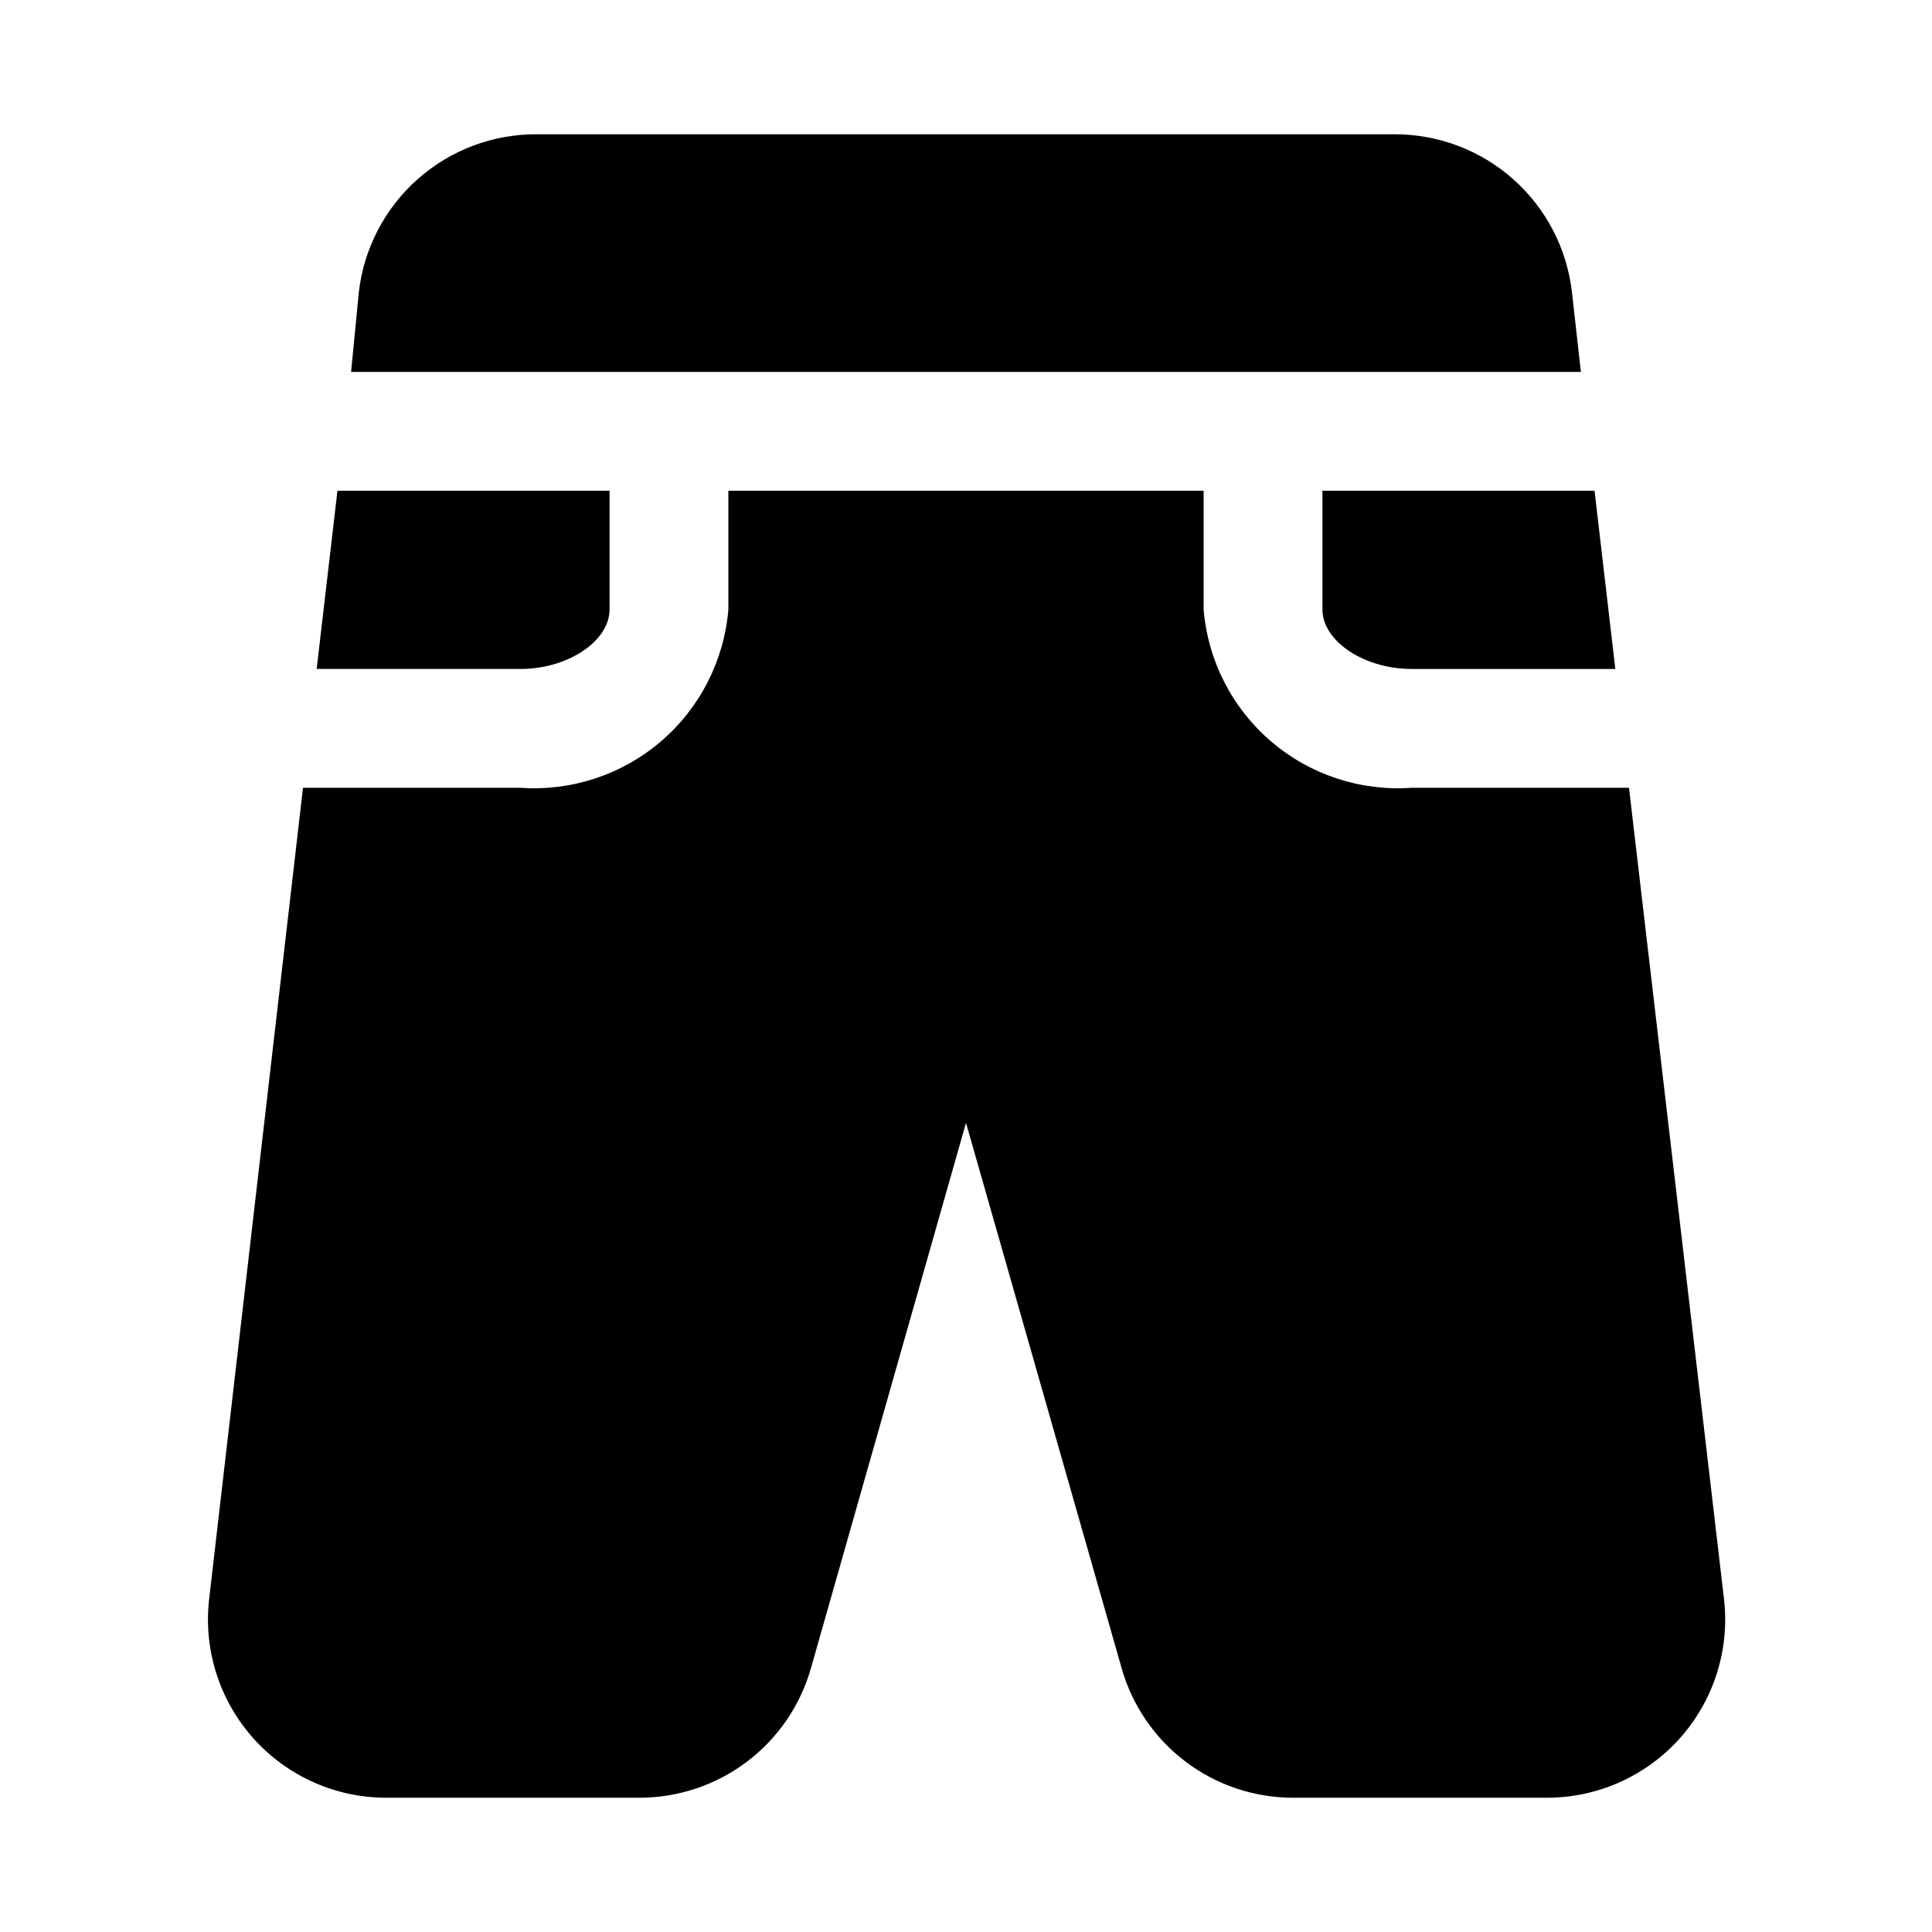 <?xml version="1.0" encoding="UTF-8"?>
<!-- Uploaded to: ICON Repo, www.iconrepo.com, Generator: ICON Repo Mixer Tools -->
<svg fill="#000000" width="800px" height="800px" version="1.1" viewBox="144 144 512 512" xmlns="http://www.w3.org/2000/svg">
 <g>
  <path d="m494.46 305.54c0 8.344 11.02 15.742 23.617 15.742h54.004l-5.512-47.23h-72.109z"/>
  <path d="m562.95 242.56-2.363-21.098c-1.32-11.578-6.871-22.258-15.59-29.988-8.719-7.731-19.988-11.965-31.641-11.891h-227.03c-11.652-0.074-22.922 4.16-31.641 11.891-8.719 7.731-14.273 18.41-15.594 29.988l-2.047 21.098z"/>
  <path d="m305.54 305.54v-31.488h-72.109l-5.512 47.23h54.004c12.594 0 23.617-7.398 23.617-15.742z"/>
  <path d="m575.7 352.77h-57.625c-13.551 0.957-26.934-3.461-37.246-12.305-10.316-8.84-16.73-21.387-17.855-34.926v-31.488h-125.95v31.488c-1.129 13.539-7.543 26.086-17.855 34.926-10.316 8.844-23.699 13.262-37.25 12.305h-57.621l-24.879 215.06c-1.531 13.426 2.762 26.863 11.789 36.918 9.031 10.051 21.934 15.758 35.445 15.668h66.914-0.004c10.262-0.02 20.234-3.379 28.418-9.57 8.18-6.191 14.121-14.883 16.926-24.75l41.094-144.53 41.25 144.53h-0.004c2.812 9.895 8.777 18.602 16.992 24.797 8.211 6.195 18.223 9.539 28.512 9.523h66.914-0.004c13.512 0.09 26.414-5.617 35.445-15.668 9.027-10.055 13.32-23.492 11.785-36.918z"/>
 </g>
</svg>
